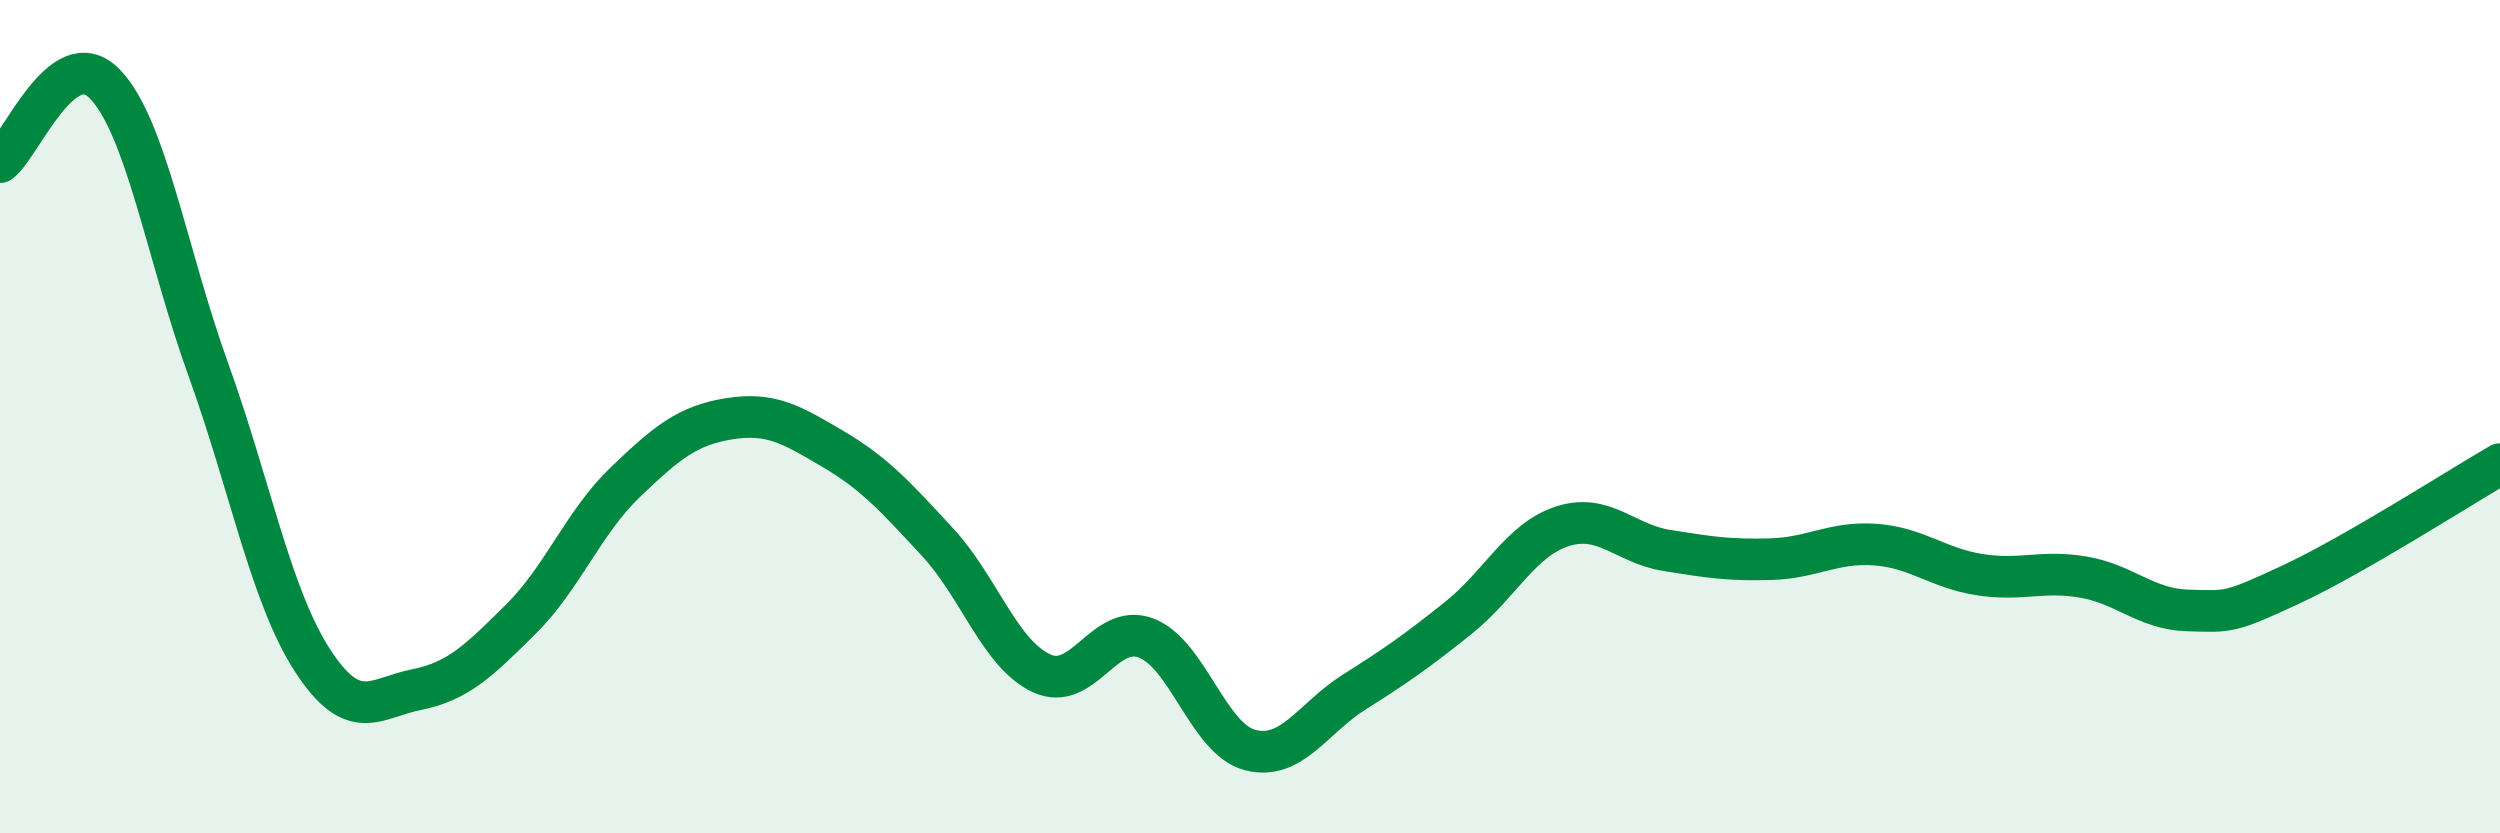 
    <svg width="60" height="20" viewBox="0 0 60 20" xmlns="http://www.w3.org/2000/svg">
      <path
        d="M 0,3.89 C 0.5,3.51 1.5,1 2.5,2 C 3.5,3 4,6.1 5,8.87 C 6,11.64 6.5,14.31 7.5,15.85 C 8.5,17.39 9,16.75 10,16.55 C 11,16.35 11.5,15.85 12.5,14.86 C 13.5,13.87 14,12.54 15,11.58 C 16,10.62 16.5,10.21 17.5,10.05 C 18.5,9.89 19,10.19 20,10.78 C 21,11.37 21.5,11.93 22.5,13.01 C 23.5,14.09 24,15.7 25,16.16 C 26,16.62 26.5,14.94 27.5,15.31 C 28.5,15.68 29,17.74 30,18 C 31,18.26 31.5,17.24 32.5,16.61 C 33.5,15.98 34,15.63 35,14.83 C 36,14.03 36.5,12.95 37.5,12.63 C 38.5,12.31 39,13.05 40,13.21 C 41,13.37 41.5,13.45 42.5,13.42 C 43.5,13.39 44,13 45,13.07 C 46,13.14 46.5,13.63 47.5,13.79 C 48.5,13.95 49,13.68 50,13.85 C 51,14.02 51.5,14.62 52.5,14.65 C 53.5,14.68 53.5,14.72 55,14.02 C 56.5,13.32 59,11.72 60,11.14L60 20L0 20Z"
        fill="#008740"
        opacity="0.1"
        stroke-linecap="round"
        stroke-linejoin="round"
      />
      <path
        d="M 0,3.89 C 0.5,3.51 1.5,1 2.5,2 C 3.5,3 4,6.1 5,8.87 C 6,11.64 6.5,14.31 7.5,15.85 C 8.5,17.39 9,16.75 10,16.55 C 11,16.35 11.5,15.85 12.5,14.86 C 13.5,13.87 14,12.54 15,11.58 C 16,10.62 16.5,10.21 17.5,10.05 C 18.5,9.89 19,10.19 20,10.78 C 21,11.37 21.5,11.93 22.5,13.01 C 23.5,14.09 24,15.7 25,16.16 C 26,16.62 26.5,14.94 27.5,15.31 C 28.5,15.68 29,17.74 30,18 C 31,18.26 31.5,17.24 32.5,16.61 C 33.5,15.98 34,15.63 35,14.83 C 36,14.03 36.5,12.95 37.5,12.63 C 38.5,12.31 39,13.05 40,13.21 C 41,13.37 41.5,13.45 42.5,13.42 C 43.5,13.39 44,13 45,13.07 C 46,13.14 46.5,13.63 47.5,13.79 C 48.5,13.95 49,13.68 50,13.85 C 51,14.02 51.5,14.62 52.5,14.65 C 53.5,14.68 53.5,14.72 55,14.02 C 56.5,13.32 59,11.72 60,11.14"
        stroke="#008740"
        stroke-width="1"
        fill="none"
        stroke-linecap="round"
        stroke-linejoin="round"
      />
    </svg>
  